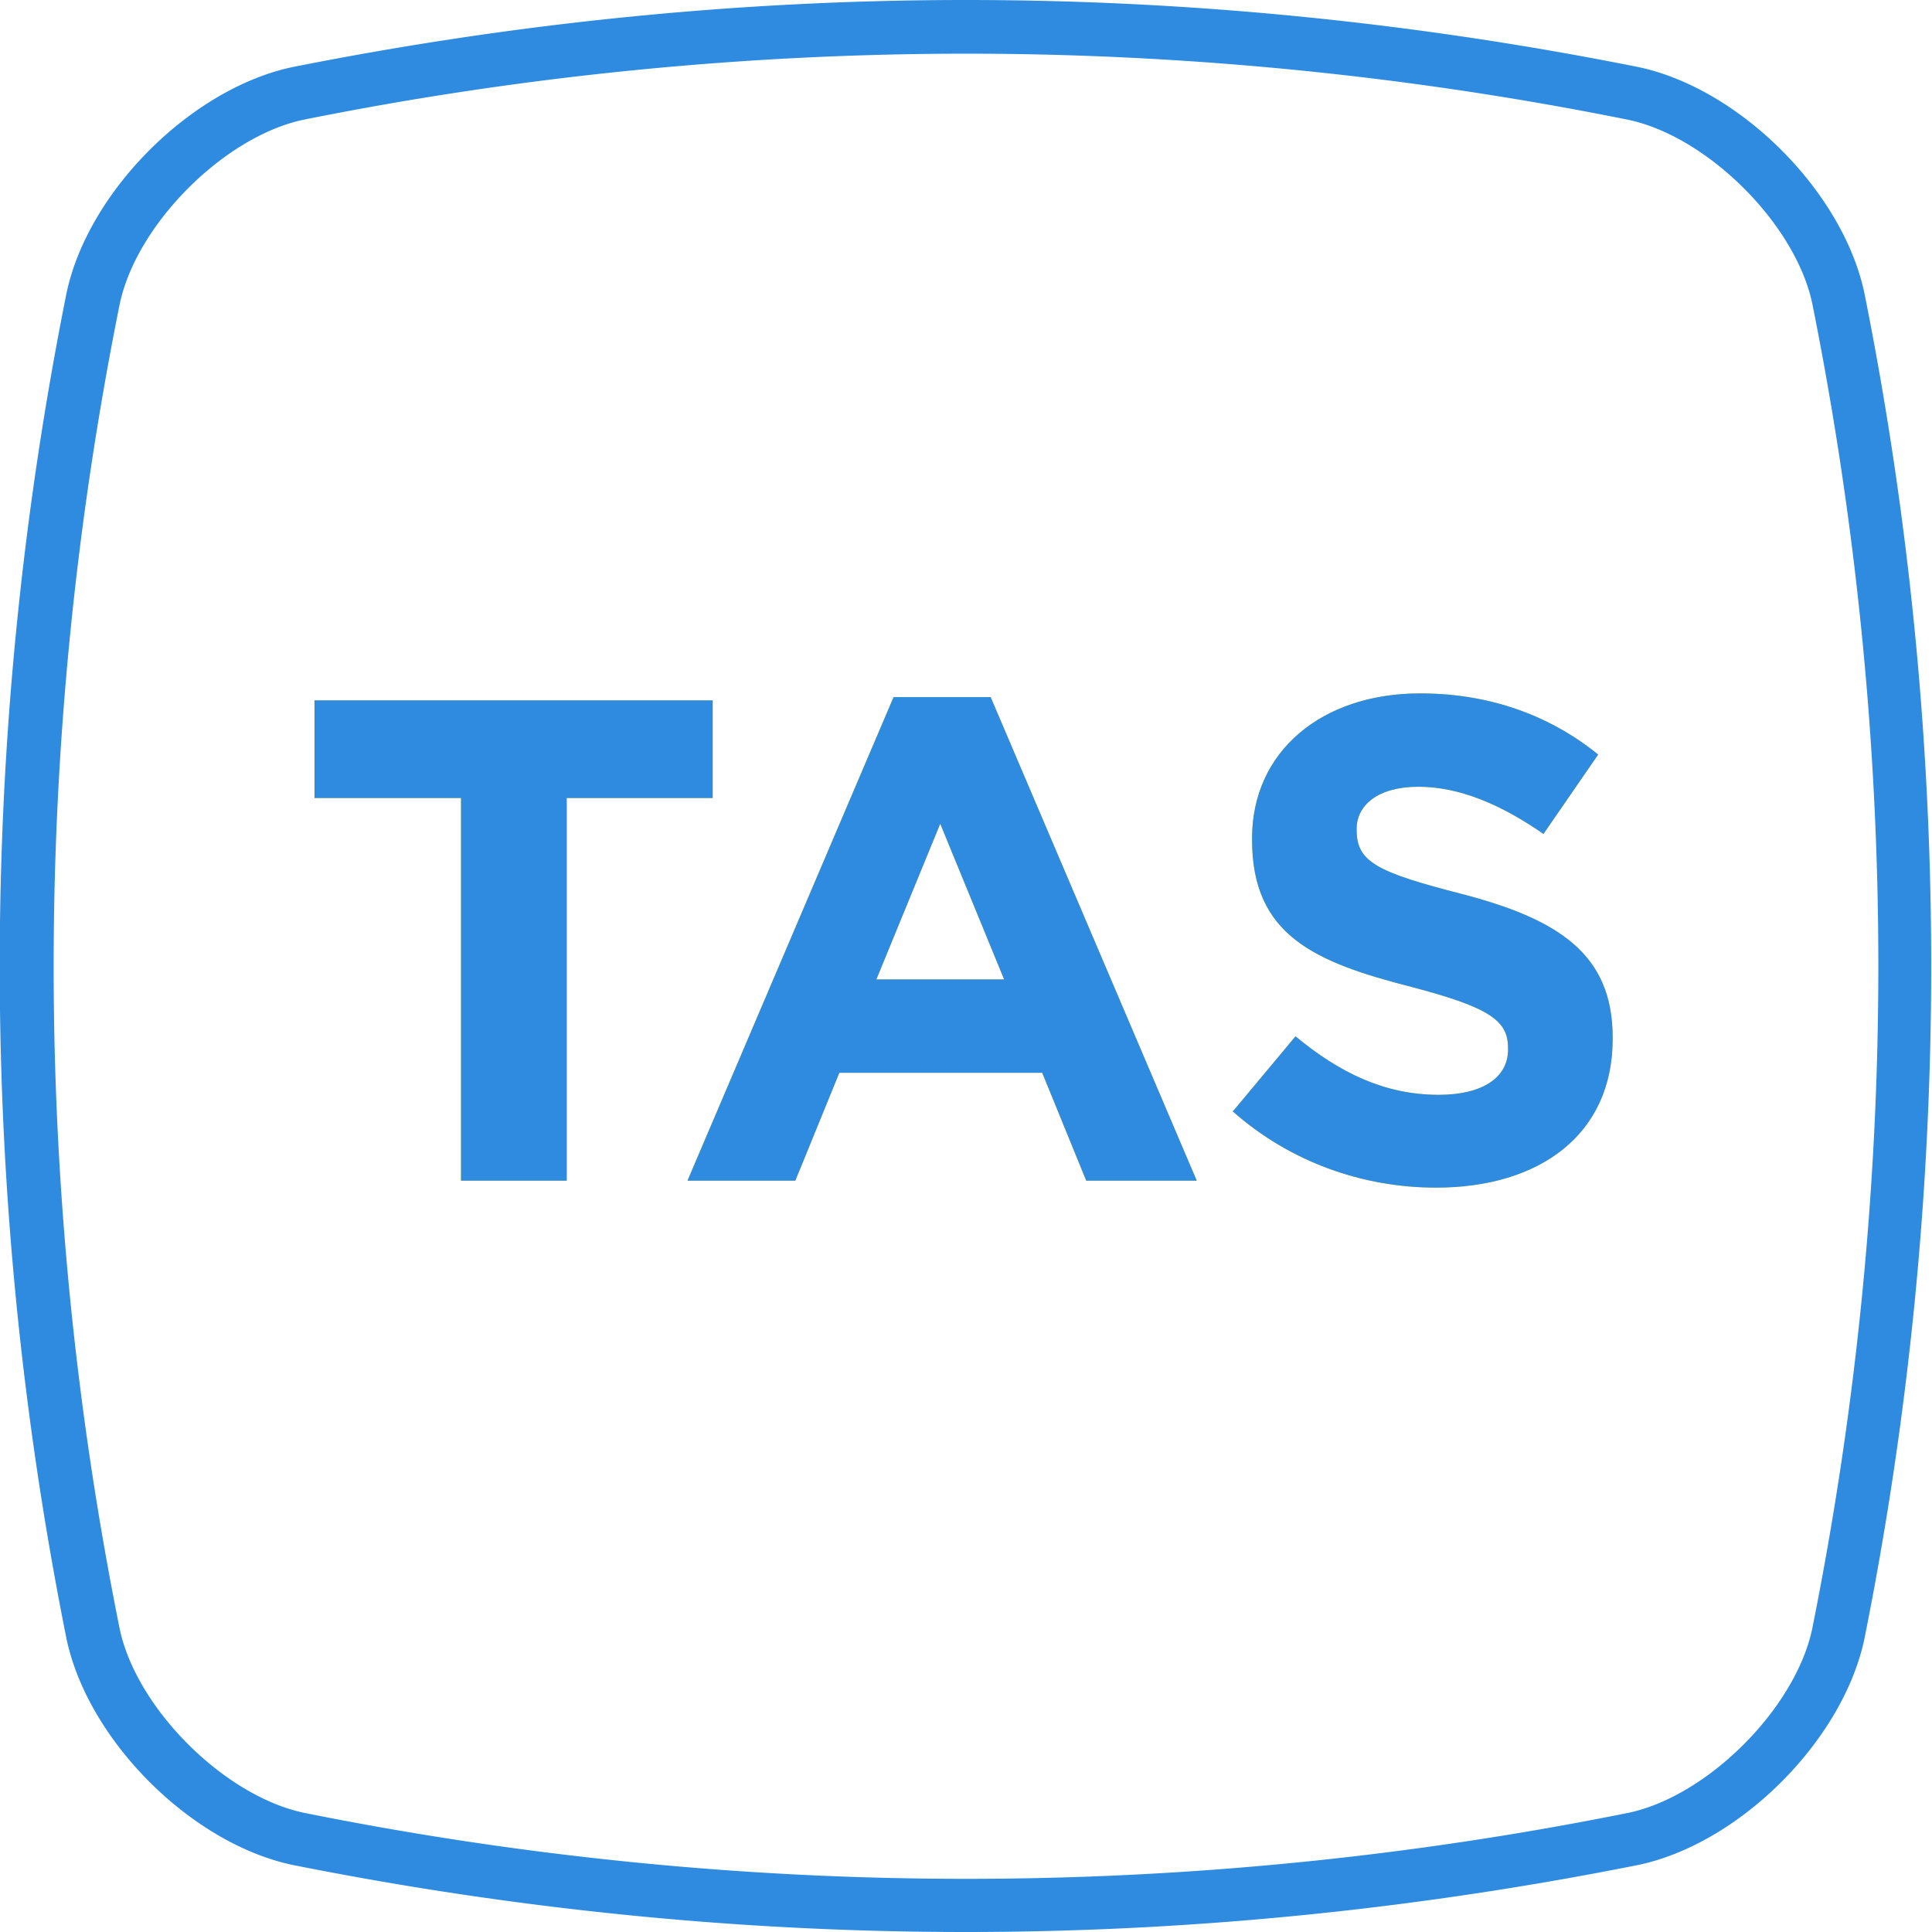<svg xmlns="http://www.w3.org/2000/svg" xmlns:xlink="http://www.w3.org/1999/xlink" viewBox="0 0 36 36"><symbol id="a" viewBox="0 0 36 36"><path fill="#2e8be0" d="M18 1c4.11 0 8.26.41 12.33 1.23 1.49.31 3.13 1.95 3.44 3.43 1.64 8.19 1.64 16.5 0 24.68-.31 1.49-1.95 3.13-3.43 3.44a62.5 62.5 0 0 1-24.67 0c-1.49-.31-3.13-1.95-3.44-3.43a62.516 62.516 0 0 1 0-24.68c.31-1.49 1.95-3.13 3.43-3.44A62.85 62.85 0 0 1 18.01 1M18 0C13.81 0 9.62.42 5.45 1.25c-1.89.4-3.81 2.32-4.21 4.21a63.776 63.776 0 0 0 0 25.08c.4 1.89 2.32 3.81 4.21 4.21C9.61 35.58 13.8 36 17.99 36s8.38-.42 12.54-1.25c1.89-.4 3.81-2.32 4.21-4.21a63.776 63.776 0 0 0 0-25.08c-.4-1.89-2.32-3.81-4.21-4.21C26.38.42 22.19 0 18 0z"/></symbol><use xlink:href="#a" width="36" height="36"/><g fill="#ffe202"><path d="M8.58 14.87H5.86v-1.82h7.42v1.82h-2.72V22H8.59v-7.13zM16.64 12.99h1.82L22.3 22h-2.06l-.82-2.01h-3.78L14.82 22h-2.01l3.84-9.01zm2.07 5.26-1.19-2.9-1.19 2.9zM22.98 20.7l1.16-1.39c.81.67 1.65 1.09 2.67 1.09.81 0 1.29-.32 1.29-.84v-.03c0-.5-.31-.75-1.8-1.14-1.8-.46-2.97-.96-2.97-2.74v-.03c0-1.62 1.3-2.7 3.13-2.7 1.3 0 2.42.41 3.32 1.14l-1.02 1.48c-.79-.55-1.57-.88-2.33-.88s-1.15.35-1.15.78v.03c0 .59.38.78 1.93 1.18 1.82.47 2.84 1.12 2.84 2.68v.03c0 1.78-1.36 2.77-3.29 2.77-1.36 0-2.72-.47-3.8-1.43z"/></g><path fill="#2e8be0" d="M8.58 14.87H5.86v-1.82h7.42v1.82h-2.72V22H8.59v-7.13zM16.64 12.99h1.82L22.3 22h-2.06l-.82-2.01h-3.78L14.82 22h-2.01l3.84-9.01zm2.07 5.26-1.19-2.9-1.19 2.9zM22.98 20.7l1.16-1.39c.81.67 1.65 1.09 2.67 1.09.81 0 1.29-.32 1.29-.84v-.03c0-.5-.31-.75-1.8-1.14-1.8-.46-2.97-.96-2.97-2.74v-.03c0-1.62 1.3-2.7 3.13-2.7 1.3 0 2.42.41 3.32 1.14l-1.02 1.48c-.79-.55-1.57-.88-2.33-.88s-1.15.35-1.15.78v.03c0 .59.38.78 1.93 1.18 1.82.47 2.84 1.12 2.84 2.68v.03c0 1.78-1.36 2.77-3.29 2.77-1.36 0-2.72-.47-3.8-1.43z"/></svg>